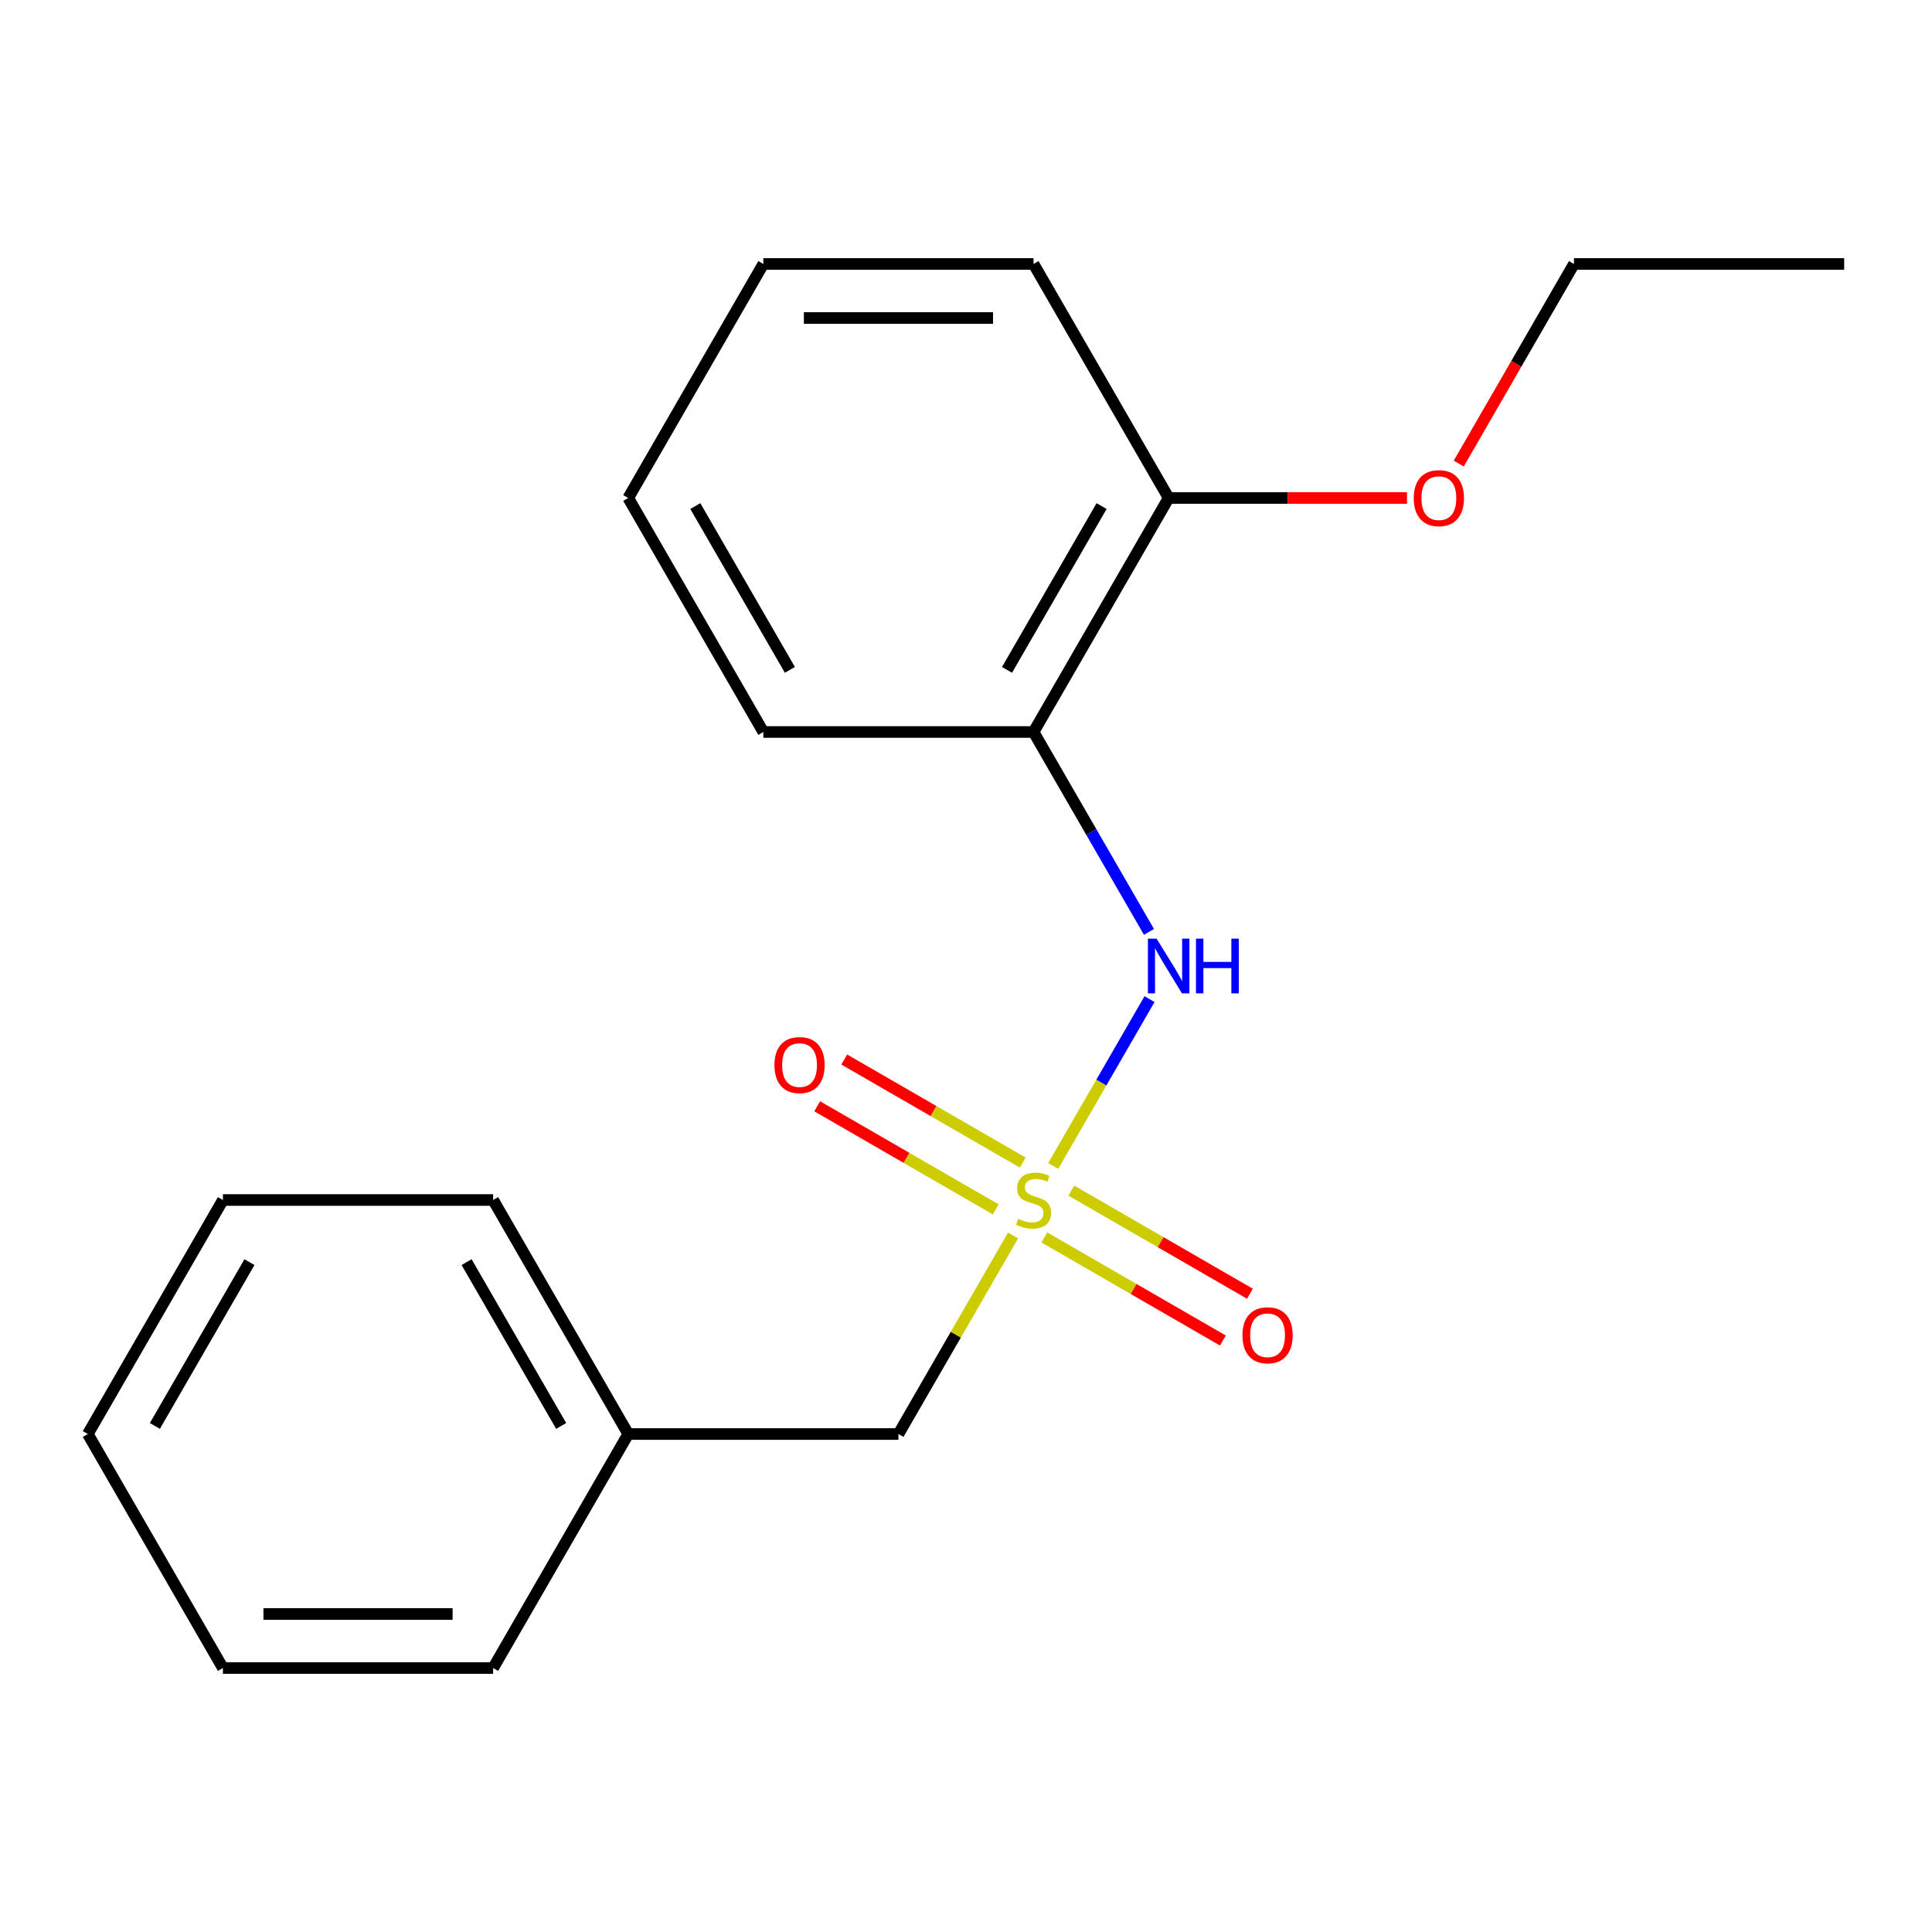 <?xml version='1.0' encoding='iso-8859-1'?>
<svg version='1.1' baseProfile='full'
              xmlns='http://www.w3.org/2000/svg'
                      xmlns:rdkit='http://www.rdkit.org/xml'
                      xmlns:xlink='http://www.w3.org/1999/xlink'
                  xml:space='preserve'
width='1000px' height='1000px' viewBox='0 0 1000 1000'>
<!-- END OF HEADER -->
<rect style='opacity:1.0;fill:#FFFFFF;stroke:none' width='1000' height='1000' x='0' y='0'> </rect>
<path class='bond-0' d='M 545.136,603.506 L 570.065,560.327' style='fill:none;fill-rule:evenodd;stroke:#CCCC00;stroke-width:6px;stroke-linecap:butt;stroke-linejoin:miter;stroke-opacity:1' />
<path class='bond-0' d='M 570.065,560.327 L 594.995,517.148' style='fill:none;fill-rule:evenodd;stroke:#0000FF;stroke-width:6px;stroke-linecap:butt;stroke-linejoin:miter;stroke-opacity:1' />
<path class='bond-2' d='M 529.382,601.749 L 483.175,575.072' style='fill:none;fill-rule:evenodd;stroke:#CCCC00;stroke-width:6px;stroke-linecap:butt;stroke-linejoin:miter;stroke-opacity:1' />
<path class='bond-2' d='M 483.175,575.072 L 436.969,548.395' style='fill:none;fill-rule:evenodd;stroke:#FF0000;stroke-width:6px;stroke-linecap:butt;stroke-linejoin:miter;stroke-opacity:1' />
<path class='bond-2' d='M 515.396,625.974 L 469.189,599.296' style='fill:none;fill-rule:evenodd;stroke:#CCCC00;stroke-width:6px;stroke-linecap:butt;stroke-linejoin:miter;stroke-opacity:1' />
<path class='bond-2' d='M 469.189,599.296 L 422.983,572.619' style='fill:none;fill-rule:evenodd;stroke:#FF0000;stroke-width:6px;stroke-linecap:butt;stroke-linejoin:miter;stroke-opacity:1' />
<path class='bond-3' d='M 540.549,640.496 L 586.755,667.173' style='fill:none;fill-rule:evenodd;stroke:#CCCC00;stroke-width:6px;stroke-linecap:butt;stroke-linejoin:miter;stroke-opacity:1' />
<path class='bond-3' d='M 586.755,667.173 L 632.961,693.85' style='fill:none;fill-rule:evenodd;stroke:#FF0000;stroke-width:6px;stroke-linecap:butt;stroke-linejoin:miter;stroke-opacity:1' />
<path class='bond-3' d='M 554.535,616.271 L 600.741,642.948' style='fill:none;fill-rule:evenodd;stroke:#CCCC00;stroke-width:6px;stroke-linecap:butt;stroke-linejoin:miter;stroke-opacity:1' />
<path class='bond-3' d='M 600.741,642.948 L 646.947,669.626' style='fill:none;fill-rule:evenodd;stroke:#FF0000;stroke-width:6px;stroke-linecap:butt;stroke-linejoin:miter;stroke-opacity:1' />
<path class='bond-4' d='M 524.355,639.499 L 494.695,690.872' style='fill:none;fill-rule:evenodd;stroke:#CCCC00;stroke-width:6px;stroke-linecap:butt;stroke-linejoin:miter;stroke-opacity:1' />
<path class='bond-4' d='M 494.695,690.872 L 465.035,742.245' style='fill:none;fill-rule:evenodd;stroke:#000000;stroke-width:6px;stroke-linecap:butt;stroke-linejoin:miter;stroke-opacity:1' />
<path class='bond-1' d='M 594.701,482.343 L 564.833,430.611' style='fill:none;fill-rule:evenodd;stroke:#0000FF;stroke-width:6px;stroke-linecap:butt;stroke-linejoin:miter;stroke-opacity:1' />
<path class='bond-1' d='M 564.833,430.611 L 534.965,378.878' style='fill:none;fill-rule:evenodd;stroke:#000000;stroke-width:6px;stroke-linecap:butt;stroke-linejoin:miter;stroke-opacity:1' />
<path class='bond-5' d='M 534.965,378.878 L 604.895,257.755' style='fill:none;fill-rule:evenodd;stroke:#000000;stroke-width:6px;stroke-linecap:butt;stroke-linejoin:miter;stroke-opacity:1' />
<path class='bond-5' d='M 521.23,346.723 L 570.181,261.937' style='fill:none;fill-rule:evenodd;stroke:#000000;stroke-width:6px;stroke-linecap:butt;stroke-linejoin:miter;stroke-opacity:1' />
<path class='bond-8' d='M 534.965,378.878 L 395.105,378.878' style='fill:none;fill-rule:evenodd;stroke:#000000;stroke-width:6px;stroke-linecap:butt;stroke-linejoin:miter;stroke-opacity:1' />
<path class='bond-6' d='M 465.035,742.245 L 325.175,742.245' style='fill:none;fill-rule:evenodd;stroke:#000000;stroke-width:6px;stroke-linecap:butt;stroke-linejoin:miter;stroke-opacity:1' />
<path class='bond-7' d='M 604.895,257.755 L 666.577,257.755' style='fill:none;fill-rule:evenodd;stroke:#000000;stroke-width:6px;stroke-linecap:butt;stroke-linejoin:miter;stroke-opacity:1' />
<path class='bond-7' d='M 666.577,257.755 L 728.259,257.755' style='fill:none;fill-rule:evenodd;stroke:#FF0000;stroke-width:6px;stroke-linecap:butt;stroke-linejoin:miter;stroke-opacity:1' />
<path class='bond-9' d='M 604.895,257.755 L 534.965,136.633' style='fill:none;fill-rule:evenodd;stroke:#000000;stroke-width:6px;stroke-linecap:butt;stroke-linejoin:miter;stroke-opacity:1' />
<path class='bond-11' d='M 325.175,742.245 L 255.245,621.122' style='fill:none;fill-rule:evenodd;stroke:#000000;stroke-width:6px;stroke-linecap:butt;stroke-linejoin:miter;stroke-opacity:1' />
<path class='bond-11' d='M 290.461,738.063 L 241.51,653.277' style='fill:none;fill-rule:evenodd;stroke:#000000;stroke-width:6px;stroke-linecap:butt;stroke-linejoin:miter;stroke-opacity:1' />
<path class='bond-12' d='M 325.175,742.245 L 255.245,863.367' style='fill:none;fill-rule:evenodd;stroke:#000000;stroke-width:6px;stroke-linecap:butt;stroke-linejoin:miter;stroke-opacity:1' />
<path class='bond-10' d='M 755.042,239.939 L 784.863,188.286' style='fill:none;fill-rule:evenodd;stroke:#FF0000;stroke-width:6px;stroke-linecap:butt;stroke-linejoin:miter;stroke-opacity:1' />
<path class='bond-10' d='M 784.863,188.286 L 814.685,136.633' style='fill:none;fill-rule:evenodd;stroke:#000000;stroke-width:6px;stroke-linecap:butt;stroke-linejoin:miter;stroke-opacity:1' />
<path class='bond-13' d='M 395.105,378.878 L 325.175,257.755' style='fill:none;fill-rule:evenodd;stroke:#000000;stroke-width:6px;stroke-linecap:butt;stroke-linejoin:miter;stroke-opacity:1' />
<path class='bond-13' d='M 408.84,346.723 L 359.889,261.937' style='fill:none;fill-rule:evenodd;stroke:#000000;stroke-width:6px;stroke-linecap:butt;stroke-linejoin:miter;stroke-opacity:1' />
<path class='bond-20' d='M 534.965,136.633 L 395.105,136.633' style='fill:none;fill-rule:evenodd;stroke:#000000;stroke-width:6px;stroke-linecap:butt;stroke-linejoin:miter;stroke-opacity:1' />
<path class='bond-20' d='M 513.986,164.605 L 416.084,164.605' style='fill:none;fill-rule:evenodd;stroke:#000000;stroke-width:6px;stroke-linecap:butt;stroke-linejoin:miter;stroke-opacity:1' />
<path class='bond-14' d='M 814.685,136.633 L 954.545,136.633' style='fill:none;fill-rule:evenodd;stroke:#000000;stroke-width:6px;stroke-linecap:butt;stroke-linejoin:miter;stroke-opacity:1' />
<path class='bond-17' d='M 255.245,621.122 L 115.385,621.122' style='fill:none;fill-rule:evenodd;stroke:#000000;stroke-width:6px;stroke-linecap:butt;stroke-linejoin:miter;stroke-opacity:1' />
<path class='bond-16' d='M 255.245,863.367 L 115.385,863.367' style='fill:none;fill-rule:evenodd;stroke:#000000;stroke-width:6px;stroke-linecap:butt;stroke-linejoin:miter;stroke-opacity:1' />
<path class='bond-16' d='M 234.266,835.395 L 136.364,835.395' style='fill:none;fill-rule:evenodd;stroke:#000000;stroke-width:6px;stroke-linecap:butt;stroke-linejoin:miter;stroke-opacity:1' />
<path class='bond-15' d='M 325.175,257.755 L 395.105,136.633' style='fill:none;fill-rule:evenodd;stroke:#000000;stroke-width:6px;stroke-linecap:butt;stroke-linejoin:miter;stroke-opacity:1' />
<path class='bond-18' d='M 115.385,863.367 L 45.455,742.245' style='fill:none;fill-rule:evenodd;stroke:#000000;stroke-width:6px;stroke-linecap:butt;stroke-linejoin:miter;stroke-opacity:1' />
<path class='bond-19' d='M 115.385,621.122 L 45.455,742.245' style='fill:none;fill-rule:evenodd;stroke:#000000;stroke-width:6px;stroke-linecap:butt;stroke-linejoin:miter;stroke-opacity:1' />
<path class='bond-19' d='M 129.12,653.277 L 80.168,738.063' style='fill:none;fill-rule:evenodd;stroke:#000000;stroke-width:6px;stroke-linecap:butt;stroke-linejoin:miter;stroke-opacity:1' />
<path  class='atom-0' d='M 526.965 630.842
Q 527.285 630.962, 528.605 631.522
Q 529.925 632.082, 531.365 632.442
Q 532.845 632.762, 534.285 632.762
Q 536.965 632.762, 538.525 631.482
Q 540.085 630.162, 540.085 627.882
Q 540.085 626.322, 539.285 625.362
Q 538.525 624.402, 537.325 623.882
Q 536.125 623.362, 534.125 622.762
Q 531.605 622.002, 530.085 621.282
Q 528.605 620.562, 527.525 619.042
Q 526.485 617.522, 526.485 614.962
Q 526.485 611.402, 528.885 609.202
Q 531.325 607.002, 536.125 607.002
Q 539.405 607.002, 543.125 608.562
L 542.205 611.642
Q 538.805 610.242, 536.245 610.242
Q 533.485 610.242, 531.965 611.402
Q 530.445 612.522, 530.485 614.482
Q 530.485 616.002, 531.245 616.922
Q 532.045 617.842, 533.165 618.362
Q 534.325 618.882, 536.245 619.482
Q 538.805 620.282, 540.325 621.082
Q 541.845 621.882, 542.925 623.522
Q 544.045 625.122, 544.045 627.882
Q 544.045 631.802, 541.405 633.922
Q 538.805 636.002, 534.445 636.002
Q 531.925 636.002, 530.005 635.442
Q 528.125 634.922, 525.885 634.002
L 526.965 630.842
' fill='#CCCC00'/>
<path  class='atom-1' d='M 598.635 485.84
L 607.915 500.84
Q 608.835 502.32, 610.315 505
Q 611.795 507.68, 611.875 507.84
L 611.875 485.84
L 615.635 485.84
L 615.635 514.16
L 611.755 514.16
L 601.795 497.76
Q 600.635 495.84, 599.395 493.64
Q 598.195 491.44, 597.835 490.76
L 597.835 514.16
L 594.155 514.16
L 594.155 485.84
L 598.635 485.84
' fill='#0000FF'/>
<path  class='atom-1' d='M 619.035 485.84
L 622.875 485.84
L 622.875 497.88
L 637.355 497.88
L 637.355 485.84
L 641.195 485.84
L 641.195 514.16
L 637.355 514.16
L 637.355 501.08
L 622.875 501.08
L 622.875 514.16
L 619.035 514.16
L 619.035 485.84
' fill='#0000FF'/>
<path  class='atom-3' d='M 400.843 551.272
Q 400.843 544.472, 404.203 540.672
Q 407.563 536.872, 413.843 536.872
Q 420.123 536.872, 423.483 540.672
Q 426.843 544.472, 426.843 551.272
Q 426.843 558.152, 423.443 562.072
Q 420.043 565.952, 413.843 565.952
Q 407.603 565.952, 404.203 562.072
Q 400.843 558.192, 400.843 551.272
M 413.843 562.752
Q 418.163 562.752, 420.483 559.872
Q 422.843 556.952, 422.843 551.272
Q 422.843 545.712, 420.483 542.912
Q 418.163 540.072, 413.843 540.072
Q 409.523 540.072, 407.163 542.872
Q 404.843 545.672, 404.843 551.272
Q 404.843 556.992, 407.163 559.872
Q 409.523 562.752, 413.843 562.752
' fill='#FF0000'/>
<path  class='atom-4' d='M 643.087 691.133
Q 643.087 684.333, 646.447 680.533
Q 649.807 676.733, 656.087 676.733
Q 662.367 676.733, 665.727 680.533
Q 669.087 684.333, 669.087 691.133
Q 669.087 698.013, 665.687 701.933
Q 662.287 705.813, 656.087 705.813
Q 649.847 705.813, 646.447 701.933
Q 643.087 698.053, 643.087 691.133
M 656.087 702.613
Q 660.407 702.613, 662.727 699.733
Q 665.087 696.813, 665.087 691.133
Q 665.087 685.573, 662.727 682.773
Q 660.407 679.933, 656.087 679.933
Q 651.767 679.933, 649.407 682.733
Q 647.087 685.533, 647.087 691.133
Q 647.087 696.853, 649.407 699.733
Q 651.767 702.613, 656.087 702.613
' fill='#FF0000'/>
<path  class='atom-8' d='M 731.755 257.835
Q 731.755 251.035, 735.115 247.235
Q 738.475 243.435, 744.755 243.435
Q 751.035 243.435, 754.395 247.235
Q 757.755 251.035, 757.755 257.835
Q 757.755 264.715, 754.355 268.635
Q 750.955 272.515, 744.755 272.515
Q 738.515 272.515, 735.115 268.635
Q 731.755 264.755, 731.755 257.835
M 744.755 269.315
Q 749.075 269.315, 751.395 266.435
Q 753.755 263.515, 753.755 257.835
Q 753.755 252.275, 751.395 249.475
Q 749.075 246.635, 744.755 246.635
Q 740.435 246.635, 738.075 249.435
Q 735.755 252.235, 735.755 257.835
Q 735.755 263.555, 738.075 266.435
Q 740.435 269.315, 744.755 269.315
' fill='#FF0000'/>
</svg>
